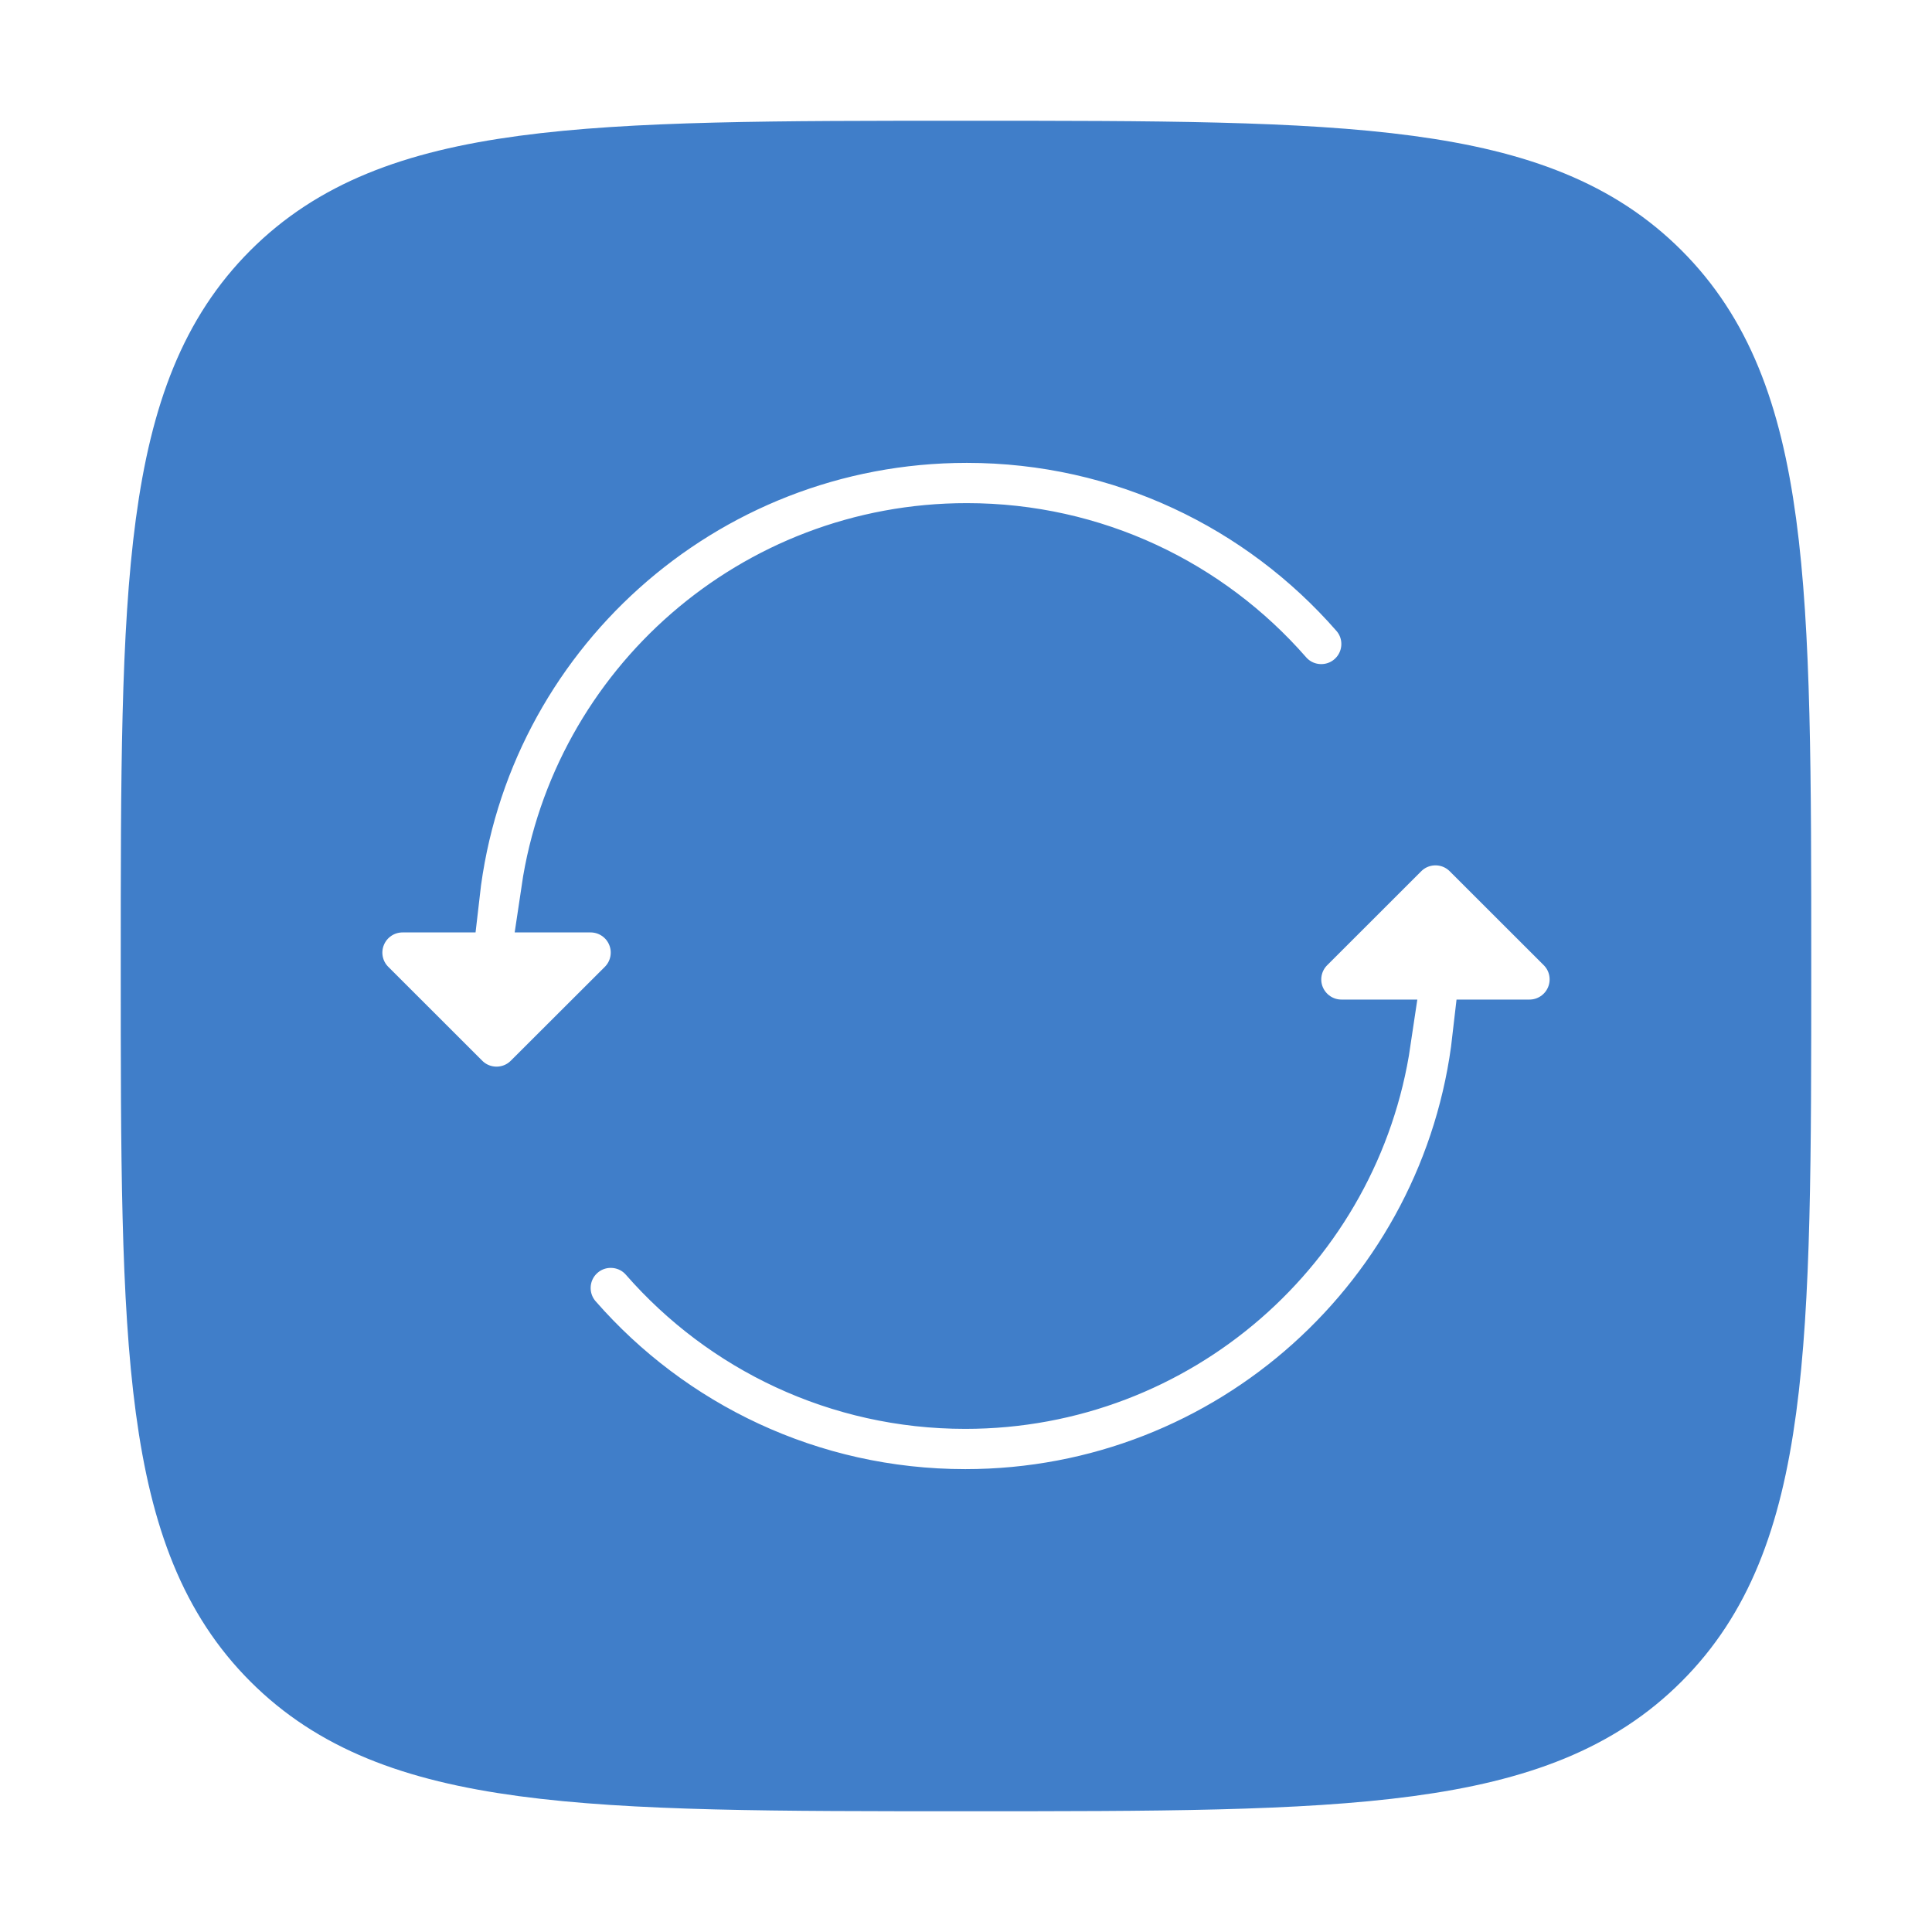 <!DOCTYPE svg PUBLIC "-//W3C//DTD SVG 1.1//EN" "http://www.w3.org/Graphics/SVG/1.1/DTD/svg11.dtd">
<!-- Uploaded to: SVG Repo, www.svgrepo.com, Transformed by: SVG Repo Mixer Tools -->
<svg width="800px" height="800px" viewBox="0 0 24 24" fill="none" xmlns="http://www.w3.org/2000/svg" stroke="#407EC9">
<g id="SVGRepo_bgCarrier" stroke-width="0"/>
<g id="SVGRepo_tracerCarrier" stroke-linecap="round" stroke-linejoin="round"/>
<g id="SVGRepo_iconCarrier"> <path fill-rule="evenodd" clip-rule="evenodd" d="M3.464 3.464C2 4.929 2 7.286 2 12C2 16.714 2 19.071 3.464 20.535C4.929 22 7.286 22 12 22C16.714 22 19.071 22 20.535 20.535C22 19.071 22 16.714 22 12C22 7.286 22 4.929 20.535 3.464C19.071 2 16.714 2 12 2C7.286 2 4.929 2 3.464 3.464ZM5.461 11.083C5.833 7.8 8.624 5.25 12.01 5.25C13.992 5.25 15.77 6.125 16.977 7.507C17.25 7.818 17.218 8.292 16.906 8.565C16.594 8.837 16.12 8.805 15.848 8.493C14.914 7.424 13.541 6.75 12.01 6.75C9.452 6.75 7.336 8.632 6.973 11.083H7.337C7.64 11.083 7.914 11.266 8.03 11.547C8.146 11.827 8.081 12.15 7.867 12.364L6.698 13.531C6.405 13.823 5.931 13.823 5.638 13.531L4.47 12.364C4.255 12.15 4.191 11.827 4.307 11.547C4.423 11.266 4.697 11.083 5 11.083H5.461ZM17.302 10.469C17.595 10.177 18.069 10.177 18.362 10.469L19.53 11.636C19.745 11.85 19.809 12.173 19.693 12.453C19.577 12.734 19.303 12.917 19 12.917H18.54C18.167 16.2 15.376 18.75 11.991 18.75C10.008 18.75 8.23 17.875 7.023 16.494C6.75 16.181 6.782 15.708 7.094 15.435C7.406 15.163 7.88 15.195 8.152 15.507C9.087 16.576 10.459 17.25 11.991 17.25C14.548 17.25 16.664 15.368 17.027 12.917H16.664C16.36 12.917 16.087 12.734 15.97 12.453C15.854 12.173 15.919 11.85 16.134 11.636L17.302 10.469Z" fill="#407EC9"/> </g>
</svg>